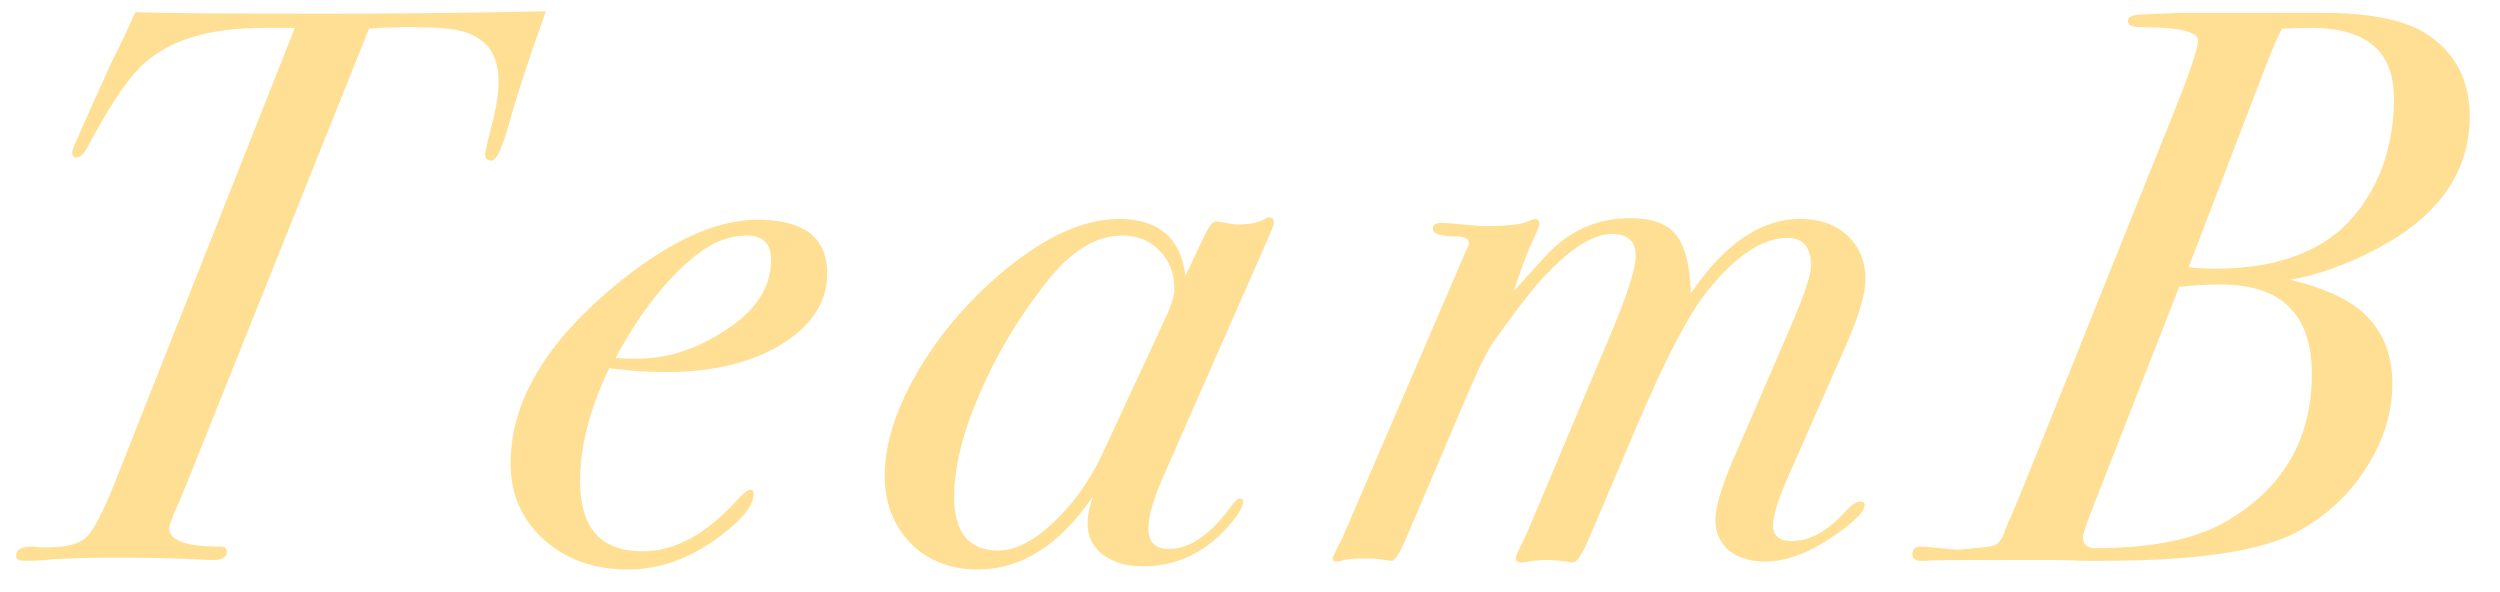 <svg width="76" height="18" viewBox="0 0 76 18" fill="none" xmlns="http://www.w3.org/2000/svg">
<path d="M16.594 0.344C16.098 1.72 15.714 2.896 15.442 3.872C15.25 4.544 15.082 4.88 14.938 4.88C14.81 4.88 14.746 4.816 14.746 4.688C14.746 4.624 14.81 4.344 14.938 3.848C15.082 3.336 15.154 2.872 15.154 2.456C15.154 1.64 14.778 1.136 14.026 0.944C13.722 0.864 13.202 0.824 12.466 0.824C12.018 0.824 11.602 0.84 11.218 0.872L5.65 14.768C5.522 15.088 5.402 15.368 5.29 15.608C5.194 15.848 5.146 16 5.146 16.064C5.146 16.432 5.658 16.616 6.682 16.616C6.826 16.616 6.898 16.664 6.898 16.76C6.898 16.936 6.762 17.024 6.49 17.024C6.41 17.024 6.202 17.016 5.866 17C5.194 16.968 4.402 16.952 3.49 16.952C2.898 16.952 2.266 16.968 1.594 17C1.37 17.032 1.09 17.048 0.754 17.048C0.578 17.048 0.49 17 0.49 16.904C0.49 16.712 0.65 16.616 0.97 16.616C1.018 16.616 1.09 16.624 1.186 16.64H1.426C2.018 16.64 2.418 16.536 2.626 16.328C2.85 16.12 3.154 15.528 3.538 14.552L8.962 0.848H8.002C6.354 0.848 5.13 1.224 4.33 1.976C3.866 2.408 3.306 3.248 2.65 4.496C2.554 4.688 2.442 4.784 2.314 4.784C2.234 4.784 2.194 4.736 2.194 4.64C2.194 4.592 2.218 4.512 2.266 4.4L2.626 3.584C2.802 3.2 3.066 2.616 3.418 1.832C3.626 1.432 3.858 0.944 4.114 0.368C4.658 0.4 6.658 0.416 10.114 0.416C12.034 0.416 14.194 0.392 16.594 0.344ZM25.146 8.312C25.146 9.176 24.682 9.896 23.754 10.472C22.826 11.032 21.65 11.312 20.226 11.312C19.714 11.312 19.146 11.272 18.522 11.192C17.93 12.424 17.634 13.568 17.634 14.624C17.634 16.048 18.266 16.76 19.53 16.76C20.506 16.76 21.458 16.248 22.386 15.224C22.594 15 22.73 14.888 22.794 14.888C22.874 14.888 22.914 14.928 22.914 15.008C22.914 15.376 22.538 15.832 21.786 16.376C20.922 17 20.026 17.312 19.098 17.312C18.058 17.312 17.202 17.008 16.53 16.4C15.858 15.792 15.522 15.024 15.522 14.096C15.522 12.304 16.498 10.568 18.45 8.888C20.162 7.416 21.69 6.68 23.034 6.68C24.442 6.68 25.146 7.224 25.146 8.312ZM23.442 7.904C23.442 7.408 23.194 7.16 22.698 7.16C22.186 7.16 21.682 7.352 21.186 7.736C20.29 8.44 19.466 9.488 18.714 10.88C18.906 10.896 19.122 10.904 19.362 10.904C20.258 10.904 21.13 10.632 21.978 10.088C22.954 9.48 23.442 8.752 23.442 7.904ZM38.727 6.776C38.727 6.824 38.663 6.992 38.535 7.28L35.367 14.48C35.063 15.168 34.911 15.696 34.911 16.064C34.911 16.48 35.119 16.688 35.535 16.688C36.159 16.688 36.783 16.264 37.407 15.416C37.535 15.24 37.631 15.152 37.695 15.152C37.759 15.152 37.791 15.184 37.791 15.248C37.791 15.424 37.615 15.704 37.263 16.088C36.559 16.84 35.719 17.216 34.743 17.216C34.247 17.216 33.839 17.096 33.519 16.856C33.215 16.616 33.063 16.304 33.063 15.92C33.063 15.68 33.119 15.4 33.231 15.08C32.223 16.568 31.055 17.312 29.727 17.312C28.895 17.312 28.215 17.048 27.687 16.52C27.159 15.976 26.895 15.288 26.895 14.456C26.895 13.544 27.199 12.544 27.807 11.456C28.415 10.368 29.223 9.376 30.231 8.48C31.607 7.264 32.871 6.656 34.023 6.656C35.223 6.656 35.895 7.232 36.039 8.384L36.639 7.112C36.767 6.856 36.879 6.728 36.975 6.728C37.007 6.728 37.103 6.744 37.263 6.776C37.423 6.808 37.535 6.824 37.599 6.824C37.951 6.824 38.223 6.776 38.415 6.68C38.479 6.632 38.535 6.608 38.583 6.608C38.679 6.608 38.727 6.664 38.727 6.776ZM35.703 8.816C35.703 8.32 35.551 7.92 35.247 7.616C34.959 7.312 34.583 7.16 34.119 7.16C33.319 7.16 32.551 7.632 31.815 8.576C30.967 9.648 30.287 10.784 29.775 11.984C29.263 13.168 29.007 14.208 29.007 15.104C29.007 16.192 29.455 16.736 30.351 16.736C30.863 16.736 31.415 16.456 32.007 15.896C32.615 15.336 33.119 14.632 33.519 13.784L35.391 9.752C35.599 9.304 35.703 8.992 35.703 8.816ZM56.71 8.504C56.71 8.936 56.51 9.608 56.11 10.52L54.334 14.552C54.046 15.208 53.902 15.68 53.902 15.968C53.902 16.288 54.086 16.448 54.454 16.448C55.014 16.448 55.558 16.152 56.086 15.56C56.278 15.352 56.43 15.248 56.542 15.248C56.638 15.248 56.686 15.28 56.686 15.344C56.686 15.536 56.414 15.824 55.87 16.208C55.07 16.784 54.334 17.072 53.662 17.072C53.214 17.072 52.846 16.96 52.558 16.736C52.286 16.496 52.15 16.192 52.15 15.824C52.15 15.424 52.326 14.816 52.678 14L54.43 9.944C54.846 8.984 55.054 8.36 55.054 8.072C55.054 7.512 54.814 7.232 54.334 7.232C53.582 7.232 52.774 7.768 51.91 8.84C51.35 9.528 50.638 10.888 49.774 12.92L48.334 16.304C48.11 16.832 47.942 17.096 47.83 17.096C47.75 17.096 47.686 17.088 47.638 17.072C47.398 17.04 47.19 17.024 47.014 17.024C46.918 17.024 46.782 17.032 46.606 17.048C46.446 17.08 46.326 17.096 46.246 17.096C46.134 17.096 46.078 17.056 46.078 16.976C46.078 16.928 46.11 16.84 46.174 16.712C46.238 16.584 46.326 16.4 46.438 16.16L48.934 10.232C49.462 8.984 49.726 8.168 49.726 7.784C49.726 7.336 49.486 7.112 49.006 7.112C48.382 7.112 47.614 7.632 46.702 8.672C46.43 8.992 46.006 9.552 45.43 10.352C45.222 10.64 44.926 11.24 44.542 12.152L42.742 16.376C42.55 16.824 42.406 17.048 42.31 17.048C42.23 17.048 42.166 17.04 42.118 17.024C41.862 16.992 41.71 16.976 41.662 16.976C41.166 16.976 40.87 17 40.774 17.048C40.742 17.064 40.694 17.072 40.63 17.072C40.55 17.072 40.51 17.032 40.51 16.952C40.59 16.776 40.686 16.584 40.798 16.376L44.59 7.568C44.638 7.488 44.662 7.432 44.662 7.4C44.662 7.256 44.518 7.184 44.23 7.184C43.782 7.184 43.558 7.104 43.558 6.944C43.558 6.832 43.638 6.776 43.798 6.776C43.942 6.776 44.166 6.792 44.47 6.824C44.774 6.856 44.998 6.872 45.142 6.872C45.862 6.872 46.318 6.816 46.51 6.704C46.558 6.688 46.606 6.672 46.654 6.656C46.75 6.656 46.798 6.712 46.798 6.824C46.798 6.856 46.726 7.032 46.582 7.352C46.47 7.576 46.318 7.968 46.126 8.528L46.006 8.864C46.15 8.704 46.454 8.368 46.918 7.856C47.638 7.04 48.518 6.632 49.558 6.632C50.214 6.632 50.678 6.8 50.95 7.136C51.222 7.472 51.374 8.064 51.406 8.912C52.43 7.408 53.534 6.656 54.718 6.656C55.326 6.656 55.806 6.824 56.158 7.16C56.526 7.496 56.71 7.944 56.71 8.504ZM75.08 3.536C75.08 5.216 74.152 6.552 72.296 7.544C71.352 8.04 70.464 8.36 69.632 8.504C70.608 8.744 71.328 9.064 71.792 9.464C72.416 10.008 72.728 10.736 72.728 11.648C72.728 12.544 72.464 13.4 71.936 14.216C71.424 15.032 70.728 15.68 69.848 16.16C68.776 16.752 66.792 17.048 63.896 17.048C63.864 17.048 63.672 17.048 63.32 17.048C62.984 17.032 62.664 17.024 62.36 17.024H60.176C59.232 17.024 58.688 17.032 58.544 17.048H58.4C58.224 17.048 58.136 16.984 58.136 16.856C58.136 16.68 58.24 16.6 58.448 16.616L59.504 16.712C60.112 16.664 60.472 16.624 60.584 16.592C60.712 16.56 60.816 16.456 60.896 16.28C60.928 16.184 60.984 16.04 61.064 15.848C61.16 15.656 61.416 15.04 61.832 14L66.056 3.488C66.568 2.208 66.824 1.456 66.824 1.232C66.824 0.96 66.232 0.824 65.048 0.824C64.808 0.824 64.688 0.76 64.688 0.632C64.688 0.52 64.816 0.456 65.072 0.44L66.272 0.392H70.616C72.12 0.392 73.2 0.624 73.856 1.088C74.672 1.664 75.08 2.48 75.08 3.536ZM72.776 2.984C72.776 1.56 71.936 0.848 70.256 0.848C69.952 0.848 69.656 0.856 69.368 0.872C69.224 1.16 69.056 1.552 68.864 2.048L66.536 8.12C66.776 8.152 67.04 8.168 67.328 8.168C69.296 8.168 70.728 7.608 71.624 6.488C72.392 5.528 72.776 4.36 72.776 2.984ZM70.28 11.36C70.28 9.552 69.352 8.648 67.496 8.648C67.08 8.648 66.664 8.672 66.248 8.72L63.608 15.464C63.416 15.96 63.32 16.248 63.32 16.328C63.32 16.552 63.448 16.664 63.704 16.664C65.4 16.664 66.712 16.4 67.64 15.872C69.4 14.864 70.28 13.36 70.28 11.36Z" fill="#FFDF93"/>
</svg>
